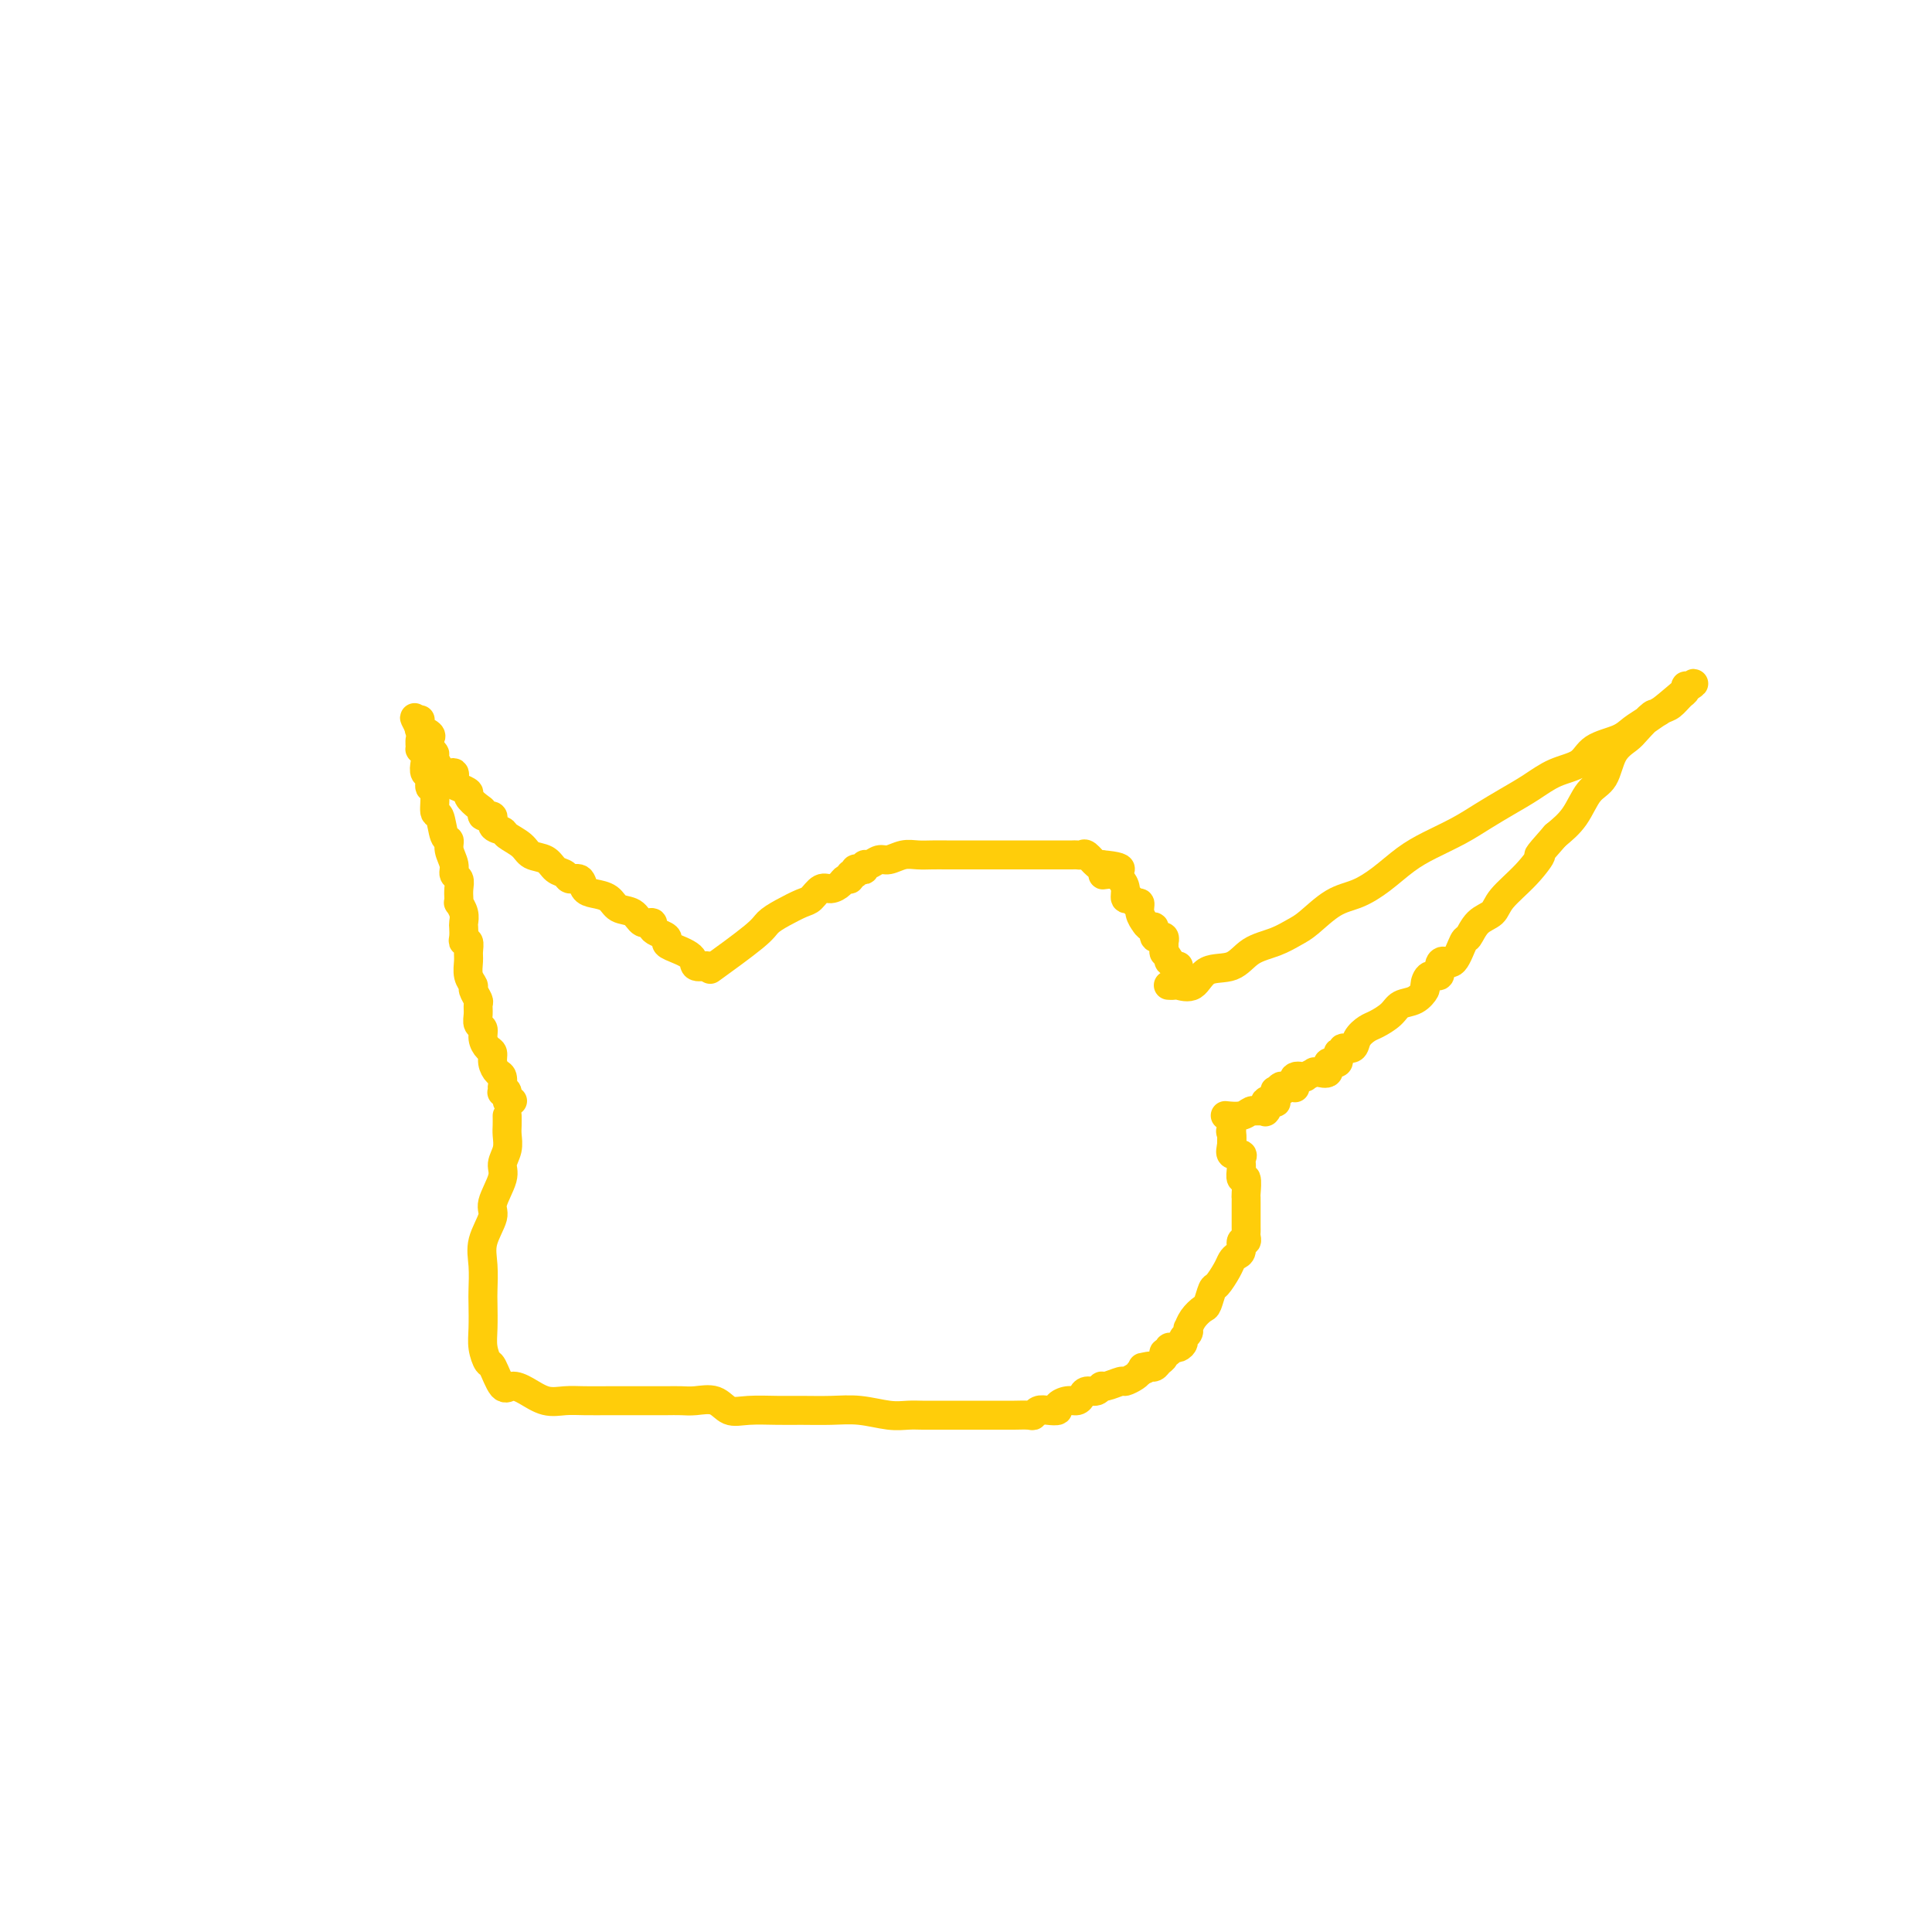 <svg viewBox='0 0 400 400' version='1.1' xmlns='http://www.w3.org/2000/svg' xmlns:xlink='http://www.w3.org/1999/xlink'><g fill='none' stroke='#FFCD0A' stroke-width='6' stroke-linecap='round' stroke-linejoin='round'><path d='M148,200c-0.832,0.601 -1.663,1.201 0,0c1.663,-1.201 5.821,-4.204 8,-6c2.179,-1.796 2.380,-2.384 3,-3c0.620,-0.616 1.660,-1.261 3,-2c1.340,-0.739 2.979,-1.574 4,-2c1.021,-0.426 1.425,-0.444 2,-1c0.575,-0.556 1.321,-1.651 2,-2c0.679,-0.349 1.291,0.046 2,0c0.709,-0.046 1.514,-0.533 2,-1c0.486,-0.467 0.651,-0.913 1,-1c0.349,-0.087 0.881,0.187 1,0c0.119,-0.187 -0.174,-0.834 0,-1c0.174,-0.166 0.817,0.147 1,0c0.183,-0.147 -0.092,-0.756 0,-1c0.092,-0.244 0.553,-0.122 1,0c0.447,0.122 0.881,0.244 1,0c0.119,-0.244 -0.078,-0.854 0,-1c0.078,-0.146 0.433,0.171 1,0c0.567,-0.171 1.348,-0.830 2,-1c0.652,-0.170 1.174,0.151 2,0c0.826,-0.151 1.954,-0.772 3,-1c1.046,-0.228 2.008,-0.061 3,0c0.992,0.061 2.012,0.016 3,0c0.988,-0.016 1.943,-0.004 3,0c1.057,0.004 2.218,0.001 3,0c0.782,-0.001 1.187,-0.000 2,0c0.813,0.000 2.033,0.000 3,0c0.967,-0.000 1.681,-0.000 2,0c0.319,0.000 0.243,0.000 1,0c0.757,-0.000 2.349,-0.000 3,0c0.651,0.000 0.363,0.000 1,0c0.637,-0.000 2.199,0.000 3,0c0.801,-0.000 0.841,-0.000 1,0c0.159,0.000 0.438,0.000 1,0c0.562,-0.000 1.407,-0.000 2,0c0.593,0.000 0.932,0.000 1,0c0.068,-0.000 -0.137,-0.000 0,0c0.137,0.000 0.614,0.001 1,0c0.386,-0.001 0.680,-0.002 1,0c0.320,0.002 0.667,0.008 1,0c0.333,-0.008 0.653,-0.030 1,0c0.347,0.030 0.722,0.111 1,0c0.278,-0.111 0.459,-0.415 1,0c0.541,0.415 1.440,1.547 2,2c0.560,0.453 0.780,0.226 1,0'/><path d='M228,179c7.310,0.618 2.585,1.662 1,2c-1.585,0.338 -0.029,-0.030 1,0c1.029,0.030 1.532,0.457 2,1c0.468,0.543 0.900,1.202 1,2c0.100,0.798 -0.132,1.736 0,2c0.132,0.264 0.628,-0.146 1,0c0.372,0.146 0.621,0.847 1,1c0.379,0.153 0.889,-0.242 1,0c0.111,0.242 -0.176,1.120 0,2c0.176,0.880 0.817,1.760 1,2c0.183,0.240 -0.090,-0.160 0,0c0.090,0.160 0.545,0.880 1,1c0.455,0.120 0.910,-0.361 1,0c0.090,0.361 -0.186,1.565 0,2c0.186,0.435 0.835,0.100 1,0c0.165,-0.100 -0.152,0.033 0,0c0.152,-0.033 0.773,-0.233 1,0c0.227,0.233 0.061,0.897 0,1c-0.061,0.103 -0.016,-0.357 0,0c0.016,0.357 0.005,1.531 0,2c-0.005,0.469 -0.002,0.235 0,0'/><path d='M241,197c2.255,3.254 1.393,2.389 1,2c-0.393,-0.389 -0.315,-0.300 0,0c0.315,0.300 0.868,0.812 1,1c0.132,0.188 -0.157,0.050 0,0c0.157,-0.050 0.759,-0.014 1,0c0.241,0.014 0.120,0.007 0,0'/><path d='M146,200c0.226,-0.046 0.452,-0.092 0,0c-0.452,0.092 -1.584,0.323 -2,0c-0.416,-0.323 -0.118,-1.200 -1,-2c-0.882,-0.800 -2.944,-1.523 -4,-2c-1.056,-0.477 -1.104,-0.706 -1,-1c0.104,-0.294 0.361,-0.651 0,-1c-0.361,-0.349 -1.342,-0.689 -2,-1c-0.658,-0.311 -0.995,-0.593 -1,-1c-0.005,-0.407 0.323,-0.939 0,-1c-0.323,-0.061 -1.297,0.348 -2,0c-0.703,-0.348 -1.134,-1.454 -2,-2c-0.866,-0.546 -2.167,-0.532 -3,-1c-0.833,-0.468 -1.197,-1.417 -2,-2c-0.803,-0.583 -2.046,-0.801 -3,-1c-0.954,-0.199 -1.621,-0.381 -2,-1c-0.379,-0.619 -0.471,-1.675 -1,-2c-0.529,-0.325 -1.497,0.083 -2,0c-0.503,-0.083 -0.542,-0.655 -1,-1c-0.458,-0.345 -1.335,-0.463 -2,-1c-0.665,-0.537 -1.118,-1.492 -2,-2c-0.882,-0.508 -2.192,-0.569 -3,-1c-0.808,-0.431 -1.115,-1.234 -2,-2c-0.885,-0.766 -2.350,-1.497 -3,-2c-0.650,-0.503 -0.485,-0.779 -1,-1c-0.515,-0.221 -1.709,-0.387 -2,-1c-0.291,-0.613 0.320,-1.674 0,-2c-0.320,-0.326 -1.573,0.081 -2,0c-0.427,-0.081 -0.030,-0.652 0,-1c0.030,-0.348 -0.308,-0.473 -1,-1c-0.692,-0.527 -1.739,-1.456 -2,-2c-0.261,-0.544 0.264,-0.703 0,-1c-0.264,-0.297 -1.318,-0.731 -2,-1c-0.682,-0.269 -0.991,-0.372 -1,-1c-0.009,-0.628 0.281,-1.780 0,-2c-0.281,-0.220 -1.133,0.492 -2,0c-0.867,-0.492 -1.749,-2.187 -2,-3c-0.251,-0.813 0.128,-0.743 0,-1c-0.128,-0.257 -0.764,-0.842 -1,-1c-0.236,-0.158 -0.071,0.111 0,0c0.071,-0.111 0.047,-0.603 0,-1c-0.047,-0.397 -0.118,-0.699 0,-1c0.118,-0.301 0.424,-0.601 0,-1c-0.424,-0.399 -1.578,-0.896 -2,-1c-0.422,-0.104 -0.113,0.185 0,0c0.113,-0.185 0.030,-0.843 0,-1c-0.030,-0.157 -0.008,0.189 0,0c0.008,-0.189 0.002,-0.911 0,-1c-0.002,-0.089 -0.001,0.456 0,1'/><path d='M87,150c-2.319,-3.110 -0.618,-0.386 0,1c0.618,1.386 0.152,1.435 0,2c-0.152,0.565 0.011,1.647 0,2c-0.011,0.353 -0.195,-0.023 0,0c0.195,0.023 0.769,0.445 1,1c0.231,0.555 0.118,1.245 0,2c-0.118,0.755 -0.243,1.576 0,2c0.243,0.424 0.853,0.449 1,1c0.147,0.551 -0.168,1.626 0,2c0.168,0.374 0.820,0.046 1,1c0.180,0.954 -0.110,3.189 0,4c0.110,0.811 0.622,0.199 1,1c0.378,0.801 0.622,3.017 1,4c0.378,0.983 0.890,0.735 1,1c0.110,0.265 -0.181,1.044 0,2c0.181,0.956 0.833,2.091 1,3c0.167,0.909 -0.151,1.593 0,2c0.151,0.407 0.772,0.538 1,1c0.228,0.462 0.065,1.254 0,2c-0.065,0.746 -0.031,1.447 0,2c0.031,0.553 0.061,0.959 0,1c-0.061,0.041 -0.212,-0.284 0,0c0.212,0.284 0.788,1.176 1,2c0.212,0.824 0.061,1.578 0,2c-0.061,0.422 -0.030,0.512 0,1c0.030,0.488 0.061,1.376 0,2c-0.061,0.624 -0.214,0.986 0,1c0.214,0.014 0.793,-0.319 1,0c0.207,0.319 0.040,1.289 0,2c-0.040,0.711 0.046,1.164 0,2c-0.046,0.836 -0.223,2.054 0,3c0.223,0.946 0.845,1.618 1,2c0.155,0.382 -0.156,0.473 0,1c0.156,0.527 0.778,1.488 1,2c0.222,0.512 0.045,0.574 0,1c-0.045,0.426 0.043,1.217 0,2c-0.043,0.783 -0.218,1.557 0,2c0.218,0.443 0.828,0.555 1,1c0.172,0.445 -0.095,1.222 0,2c0.095,0.778 0.551,1.555 1,2c0.449,0.445 0.891,0.558 1,1c0.109,0.442 -0.114,1.214 0,2c0.114,0.786 0.567,1.587 1,2c0.433,0.413 0.847,0.437 1,1c0.153,0.563 0.045,1.666 0,2c-0.045,0.334 -0.027,-0.099 0,0c0.027,0.099 0.064,0.730 0,1c-0.064,0.270 -0.227,0.177 0,0c0.227,-0.177 0.844,-0.439 1,0c0.156,0.439 -0.150,1.580 0,2c0.150,0.420 0.757,0.120 1,0c0.243,-0.120 0.121,-0.060 0,0'/><path d='M242,204c-0.103,-0.006 -0.206,-0.013 0,0c0.206,0.013 0.723,0.044 1,0c0.277,-0.044 0.316,-0.165 1,0c0.684,0.165 2.013,0.617 3,0c0.987,-0.617 1.633,-2.301 3,-3c1.367,-0.699 3.456,-0.412 5,-1c1.544,-0.588 2.544,-2.052 4,-3c1.456,-0.948 3.368,-1.380 5,-2c1.632,-0.620 2.984,-1.428 4,-2c1.016,-0.572 1.695,-0.908 3,-2c1.305,-1.092 3.235,-2.939 5,-4c1.765,-1.061 3.363,-1.337 5,-2c1.637,-0.663 3.311,-1.714 5,-3c1.689,-1.286 3.392,-2.809 5,-4c1.608,-1.191 3.122,-2.051 5,-3c1.878,-0.949 4.122,-1.987 6,-3c1.878,-1.013 3.392,-1.999 5,-3c1.608,-1.001 3.310,-2.015 5,-3c1.690,-0.985 3.369,-1.940 5,-3c1.631,-1.060 3.213,-2.223 5,-3c1.787,-0.777 3.780,-1.166 5,-2c1.220,-0.834 1.667,-2.111 3,-3c1.333,-0.889 3.550,-1.389 5,-2c1.450,-0.611 2.132,-1.333 3,-2c0.868,-0.667 1.921,-1.277 3,-2c1.079,-0.723 2.183,-1.557 3,-2c0.817,-0.443 1.345,-0.496 2,-1c0.655,-0.504 1.435,-1.461 2,-2c0.565,-0.539 0.915,-0.662 1,-1c0.085,-0.338 -0.094,-0.892 0,-1c0.094,-0.108 0.460,0.230 1,0c0.540,-0.230 1.254,-1.026 0,0c-1.254,1.026 -4.475,3.875 -6,5c-1.525,1.125 -1.352,0.525 -2,1c-0.648,0.475 -2.116,2.026 -3,3c-0.884,0.974 -1.184,1.373 -2,2c-0.816,0.627 -2.150,1.483 -3,3c-0.850,1.517 -1.218,3.695 -2,5c-0.782,1.305 -1.980,1.736 -3,3c-1.020,1.264 -1.863,3.361 -3,5c-1.137,1.639 -2.569,2.819 -4,4'/><path d='M322,173c-4.905,5.529 -3.166,3.850 -3,4c0.166,0.150 -1.241,2.129 -3,4c-1.759,1.871 -3.871,3.636 -5,5c-1.129,1.364 -1.275,2.328 -2,3c-0.725,0.672 -2.029,1.051 -3,2c-0.971,0.949 -1.609,2.466 -2,3c-0.391,0.534 -0.534,0.084 -1,1c-0.466,0.916 -1.256,3.196 -2,4c-0.744,0.804 -1.443,0.131 -2,0c-0.557,-0.131 -0.971,0.278 -1,1c-0.029,0.722 0.327,1.755 0,2c-0.327,0.245 -1.337,-0.300 -2,0c-0.663,0.300 -0.977,1.445 -1,2c-0.023,0.555 0.247,0.520 0,1c-0.247,0.480 -1.010,1.476 -2,2c-0.990,0.524 -2.206,0.577 -3,1c-0.794,0.423 -1.167,1.217 -2,2c-0.833,0.783 -2.126,1.553 -3,2c-0.874,0.447 -1.329,0.569 -2,1c-0.671,0.431 -1.557,1.171 -2,2c-0.443,0.829 -0.442,1.747 -1,2c-0.558,0.253 -1.674,-0.159 -2,0c-0.326,0.159 0.139,0.887 0,1c-0.139,0.113 -0.882,-0.390 -1,0c-0.118,0.390 0.389,1.674 0,2c-0.389,0.326 -1.672,-0.305 -2,0c-0.328,0.305 0.300,1.546 0,2c-0.300,0.454 -1.528,0.121 -2,0c-0.472,-0.121 -0.186,-0.029 0,0c0.186,0.029 0.274,-0.007 0,0c-0.274,0.007 -0.908,0.055 -1,0c-0.092,-0.055 0.360,-0.213 0,0c-0.360,0.213 -1.533,0.797 -2,1c-0.467,0.203 -0.230,0.026 0,0c0.230,-0.026 0.451,0.098 0,0c-0.451,-0.098 -1.575,-0.418 -2,0c-0.425,0.418 -0.153,1.574 0,2c0.153,0.426 0.187,0.122 0,0c-0.187,-0.122 -0.593,-0.061 -1,0'/><path d='M267,225c-4.476,2.724 -2.667,0.534 -2,0c0.667,-0.534 0.193,0.587 0,1c-0.193,0.413 -0.105,0.118 0,0c0.105,-0.118 0.226,-0.059 0,0c-0.226,0.059 -0.800,0.119 -1,0c-0.200,-0.119 -0.025,-0.417 0,0c0.025,0.417 -0.099,1.548 0,2c0.099,0.452 0.421,0.226 0,0c-0.421,-0.226 -1.585,-0.453 -2,0c-0.415,0.453 -0.082,1.586 0,2c0.082,0.414 -0.086,0.110 0,0c0.086,-0.110 0.425,-0.026 0,0c-0.425,0.026 -1.613,-0.007 -2,0c-0.387,0.007 0.029,0.054 0,0c-0.029,-0.054 -0.503,-0.210 -1,0c-0.497,0.210 -1.019,0.787 -2,1c-0.981,0.213 -2.423,0.061 -3,0c-0.577,-0.061 -0.288,-0.030 0,0'/><path d='M105,231c0.009,0.689 0.019,1.379 0,2c-0.019,0.621 -0.066,1.174 0,2c0.066,0.826 0.244,1.923 0,3c-0.244,1.077 -0.910,2.132 -1,3c-0.090,0.868 0.396,1.550 0,3c-0.396,1.450 -1.675,3.670 -2,5c-0.325,1.330 0.305,1.771 0,3c-0.305,1.229 -1.546,3.245 -2,5c-0.454,1.755 -0.123,3.249 0,5c0.123,1.751 0.036,3.759 0,5c-0.036,1.241 -0.022,1.716 0,3c0.022,1.284 0.050,3.379 0,5c-0.050,1.621 -0.180,2.770 0,4c0.180,1.230 0.669,2.542 1,3c0.331,0.458 0.503,0.064 1,1c0.497,0.936 1.318,3.203 2,4c0.682,0.797 1.223,0.122 2,0c0.777,-0.122 1.790,0.307 3,1c1.210,0.693 2.618,1.650 4,2c1.382,0.350 2.737,0.094 4,0c1.263,-0.094 2.435,-0.025 4,0c1.565,0.025 3.525,0.007 5,0c1.475,-0.007 2.466,-0.001 4,0c1.534,0.001 3.611,-0.002 5,0c1.389,0.002 2.090,0.008 3,0c0.910,-0.008 2.030,-0.030 3,0c0.970,0.030 1.792,0.113 3,0c1.208,-0.113 2.803,-0.423 4,0c1.197,0.423 1.995,1.578 3,2c1.005,0.422 2.216,0.112 4,0c1.784,-0.112 4.140,-0.026 6,0c1.860,0.026 3.225,-0.007 5,0c1.775,0.007 3.959,0.054 6,0c2.041,-0.054 3.940,-0.211 6,0c2.060,0.211 4.282,0.789 6,1c1.718,0.211 2.931,0.057 4,0c1.069,-0.057 1.992,-0.015 3,0c1.008,0.015 2.101,0.004 3,0c0.899,-0.004 1.604,-0.001 2,0c0.396,0.001 0.483,0.000 1,0c0.517,-0.000 1.465,-0.000 2,0c0.535,0.000 0.658,0.000 1,0c0.342,-0.000 0.903,-0.000 1,0c0.097,0.000 -0.269,-0.000 0,0c0.269,0.000 1.173,0.000 2,0c0.827,-0.000 1.577,-0.000 2,0c0.423,0.000 0.519,0.001 1,0c0.481,-0.001 1.347,-0.004 2,0c0.653,0.004 1.095,0.015 2,0c0.905,-0.015 2.275,-0.056 3,0c0.725,0.056 0.806,0.208 1,0c0.194,-0.208 0.503,-0.778 1,-1c0.497,-0.222 1.184,-0.097 2,0c0.816,0.097 1.763,0.167 2,0c0.237,-0.167 -0.236,-0.571 0,-1c0.236,-0.429 1.180,-0.884 2,-1c0.820,-0.116 1.516,0.109 2,0c0.484,-0.109 0.758,-0.550 1,-1c0.242,-0.450 0.454,-0.909 1,-1c0.546,-0.091 1.427,0.187 2,0c0.573,-0.187 0.840,-0.838 1,-1c0.160,-0.162 0.214,0.164 1,0c0.786,-0.164 2.303,-0.817 3,-1c0.697,-0.183 0.572,0.105 1,0c0.428,-0.105 1.408,-0.601 2,-1c0.592,-0.399 0.796,-0.699 1,-1'/><path d='M236,284c3.802,-1.619 1.806,-1.165 1,-1c-0.806,0.165 -0.424,0.041 0,0c0.424,-0.041 0.888,0.000 1,0c0.112,-0.000 -0.129,-0.043 0,0c0.129,0.043 0.627,0.170 1,0c0.373,-0.170 0.621,-0.638 1,-1c0.379,-0.362 0.890,-0.619 1,-1c0.110,-0.381 -0.182,-0.887 0,-1c0.182,-0.113 0.836,0.167 1,0c0.164,-0.167 -0.162,-0.780 0,-1c0.162,-0.220 0.813,-0.048 1,0c0.187,0.048 -0.090,-0.028 0,0c0.090,0.028 0.546,0.161 1,0c0.454,-0.161 0.906,-0.616 1,-1c0.094,-0.384 -0.169,-0.697 0,-1c0.169,-0.303 0.770,-0.596 1,-1c0.230,-0.404 0.089,-0.918 0,-1c-0.089,-0.082 -0.126,0.268 0,0c0.126,-0.268 0.414,-1.155 1,-2c0.586,-0.845 1.470,-1.647 2,-2c0.530,-0.353 0.705,-0.255 1,-1c0.295,-0.745 0.709,-2.332 1,-3c0.291,-0.668 0.460,-0.415 1,-1c0.540,-0.585 1.450,-2.007 2,-3c0.550,-0.993 0.740,-1.558 1,-2c0.260,-0.442 0.592,-0.763 1,-1c0.408,-0.237 0.894,-0.392 1,-1c0.106,-0.608 -0.168,-1.668 0,-2c0.168,-0.332 0.777,0.066 1,0c0.223,-0.066 0.060,-0.596 0,-1c-0.060,-0.404 -0.016,-0.682 0,-1c0.016,-0.318 0.004,-0.677 0,-1c-0.004,-0.323 -0.001,-0.611 0,-1c0.001,-0.389 0.000,-0.877 0,-1c-0.000,-0.123 -0.000,0.121 0,0c0.000,-0.121 -0.000,-0.607 0,-1c0.000,-0.393 0.001,-0.691 0,-1c-0.001,-0.309 -0.004,-0.627 0,-1c0.004,-0.373 0.015,-0.800 0,-1c-0.015,-0.200 -0.057,-0.173 0,-1c0.057,-0.827 0.211,-2.508 0,-3c-0.211,-0.492 -0.789,0.205 -1,0c-0.211,-0.205 -0.054,-1.313 0,-2c0.054,-0.687 0.007,-0.953 0,-1c-0.007,-0.047 0.026,0.126 0,0c-0.026,-0.126 -0.112,-0.549 0,-1c0.112,-0.451 0.422,-0.929 0,-1c-0.422,-0.071 -1.577,0.264 -2,0c-0.423,-0.264 -0.113,-1.126 0,-2c0.113,-0.874 0.030,-1.760 0,-2c-0.030,-0.240 -0.008,0.166 0,0c0.008,-0.166 0.002,-0.905 0,-1c-0.002,-0.095 -0.001,0.452 0,1'/><path d='M255,235c-0.464,-1.420 -0.124,-0.471 0,0c0.124,0.471 0.033,0.463 0,1c-0.033,0.537 -0.009,1.618 0,2c0.009,0.382 0.002,0.064 0,0c-0.002,-0.064 -0.001,0.127 0,0c0.001,-0.127 0.000,-0.570 0,-1c-0.000,-0.430 -0.000,-0.847 0,-1c0.000,-0.153 0.000,-0.044 0,0c-0.000,0.044 -0.000,0.022 0,0'/></g>
</svg>